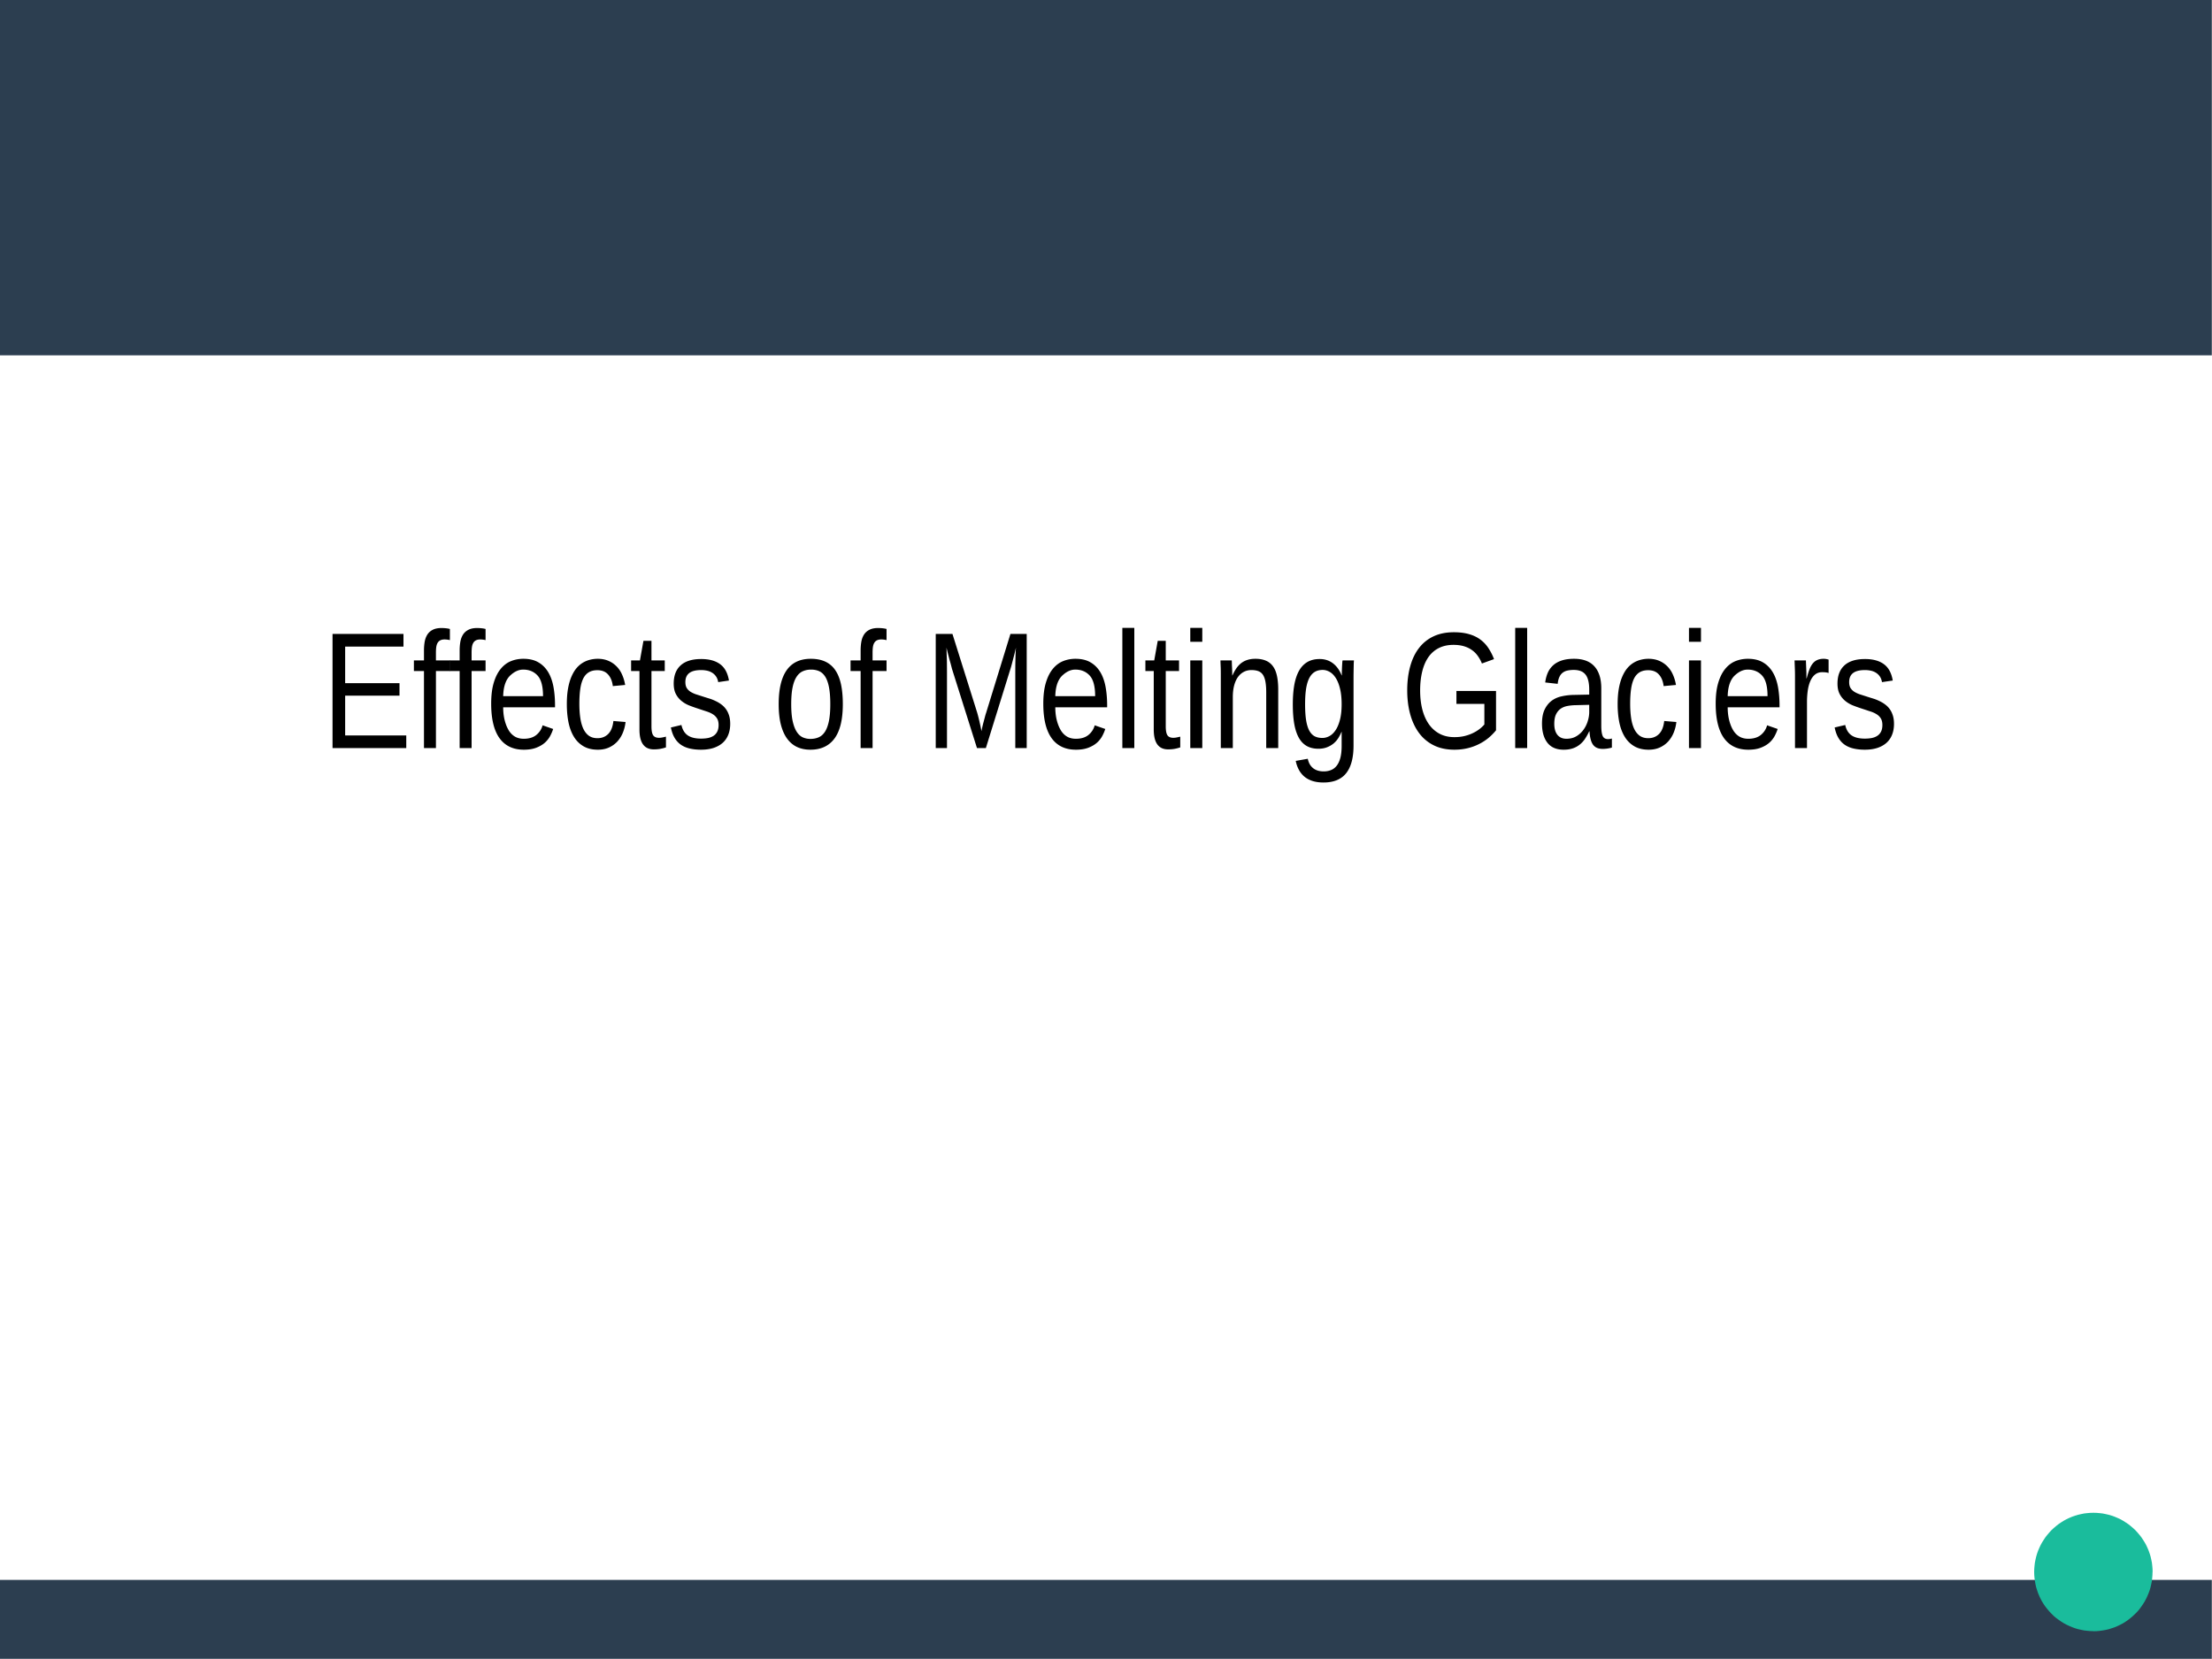 <svg xmlns="http://www.w3.org/2000/svg" xmlns:xlink="http://www.w3.org/1999/xlink" width="960" height="720" viewBox="0 0 720 540"><defs><symbol overflow="visible" id="glyph0-0"><path d="M1.11 0v-35.984h8.968V0zm1.124-1.797H8.97v-32.406H2.234zm0 0"/></symbol><symbol overflow="visible" id="glyph0-1"><path d="M3.64 0v-37.156h23.094v4.125H7.75v11.906h17.688v4.063H7.75V-4.11h19.89V0zm0 0"/></symbol><symbol overflow="visible" id="glyph0-2"><path d="M7.813-25.078V0H3.921v-25.078H.64v-3.453h3.28v-3.219c0-1.031.079-1.988.235-2.875.164-.895.457-1.672.875-2.328a4.404 4.404 0 0 1 1.75-1.547c.739-.383 1.688-.578 2.844-.578.457 0 .938.027 1.438.078.5.055.93.133 1.296.234v3.625a7.318 7.318 0 0 0-.843-.156 7.061 7.061 0 0 0-.86-.062c-.586 0-1.062.101-1.437.297a2.042 2.042 0 0 0-.86.828c-.21.355-.355.797-.437 1.328-.074.531-.11 1.136-.11 1.812v2.563h4.547v3.453zm0 0"/></symbol><symbol overflow="visible" id="glyph0-3"><path d="M5.781-13.266c0 1.5.157 2.883.469 4.141.313 1.25.734 2.328 1.266 3.234.53.907 1.203 1.61 2.015 2.11.82.5 1.813.75 2.969.75 1.688 0 3.04-.41 4.063-1.235a6 6 0 0 0 2.046-3.14l3.438 1.187c-.25.793-.594 1.59-1.031 2.39a7.981 7.981 0 0 1-1.766 2.157c-.742.637-1.664 1.164-2.766 1.578-1.093.414-2.422.625-3.984.625-3.469 0-6.11-1.254-7.922-3.765-1.805-2.52-2.703-6.258-2.703-11.22 0-2.663.273-4.925.828-6.78.55-1.852 1.3-3.36 2.25-4.516.945-1.164 2.05-2.008 3.313-2.531 1.27-.52 2.629-.782 4.078-.782 1.969 0 3.61.391 4.922 1.172 2.55 1.493 4.18 4.164 4.89 8.016.332 1.844.5 3.84.5 5.984v.625zm12.969-3.64c0-3.176-.594-5.41-1.781-6.703-1.188-1.29-2.75-1.938-4.688-1.938-1.367 0-2.699.578-4 1.735-1.586 1.355-2.418 3.656-2.5 6.906zm0 0"/></symbol><symbol overflow="visible" id="glyph0-4"><path d="M5.953-14.39c0 1.636.098 3.14.297 4.515.195 1.367.52 2.543.969 3.531.457.992 1.062 1.762 1.812 2.313.758.543 1.703.812 2.828.812 1.395 0 2.551-.453 3.47-1.36.925-.913 1.491-2.327 1.702-4.234l3.953.329a12.73 12.73 0 0 1-.843 3.406 9.82 9.82 0 0 1-1.766 2.875c-.742.824-1.648 1.484-2.719 1.984-1.074.5-2.304.75-3.687.75-1.824 0-3.383-.375-4.672-1.125-1.293-.758-2.34-1.8-3.14-3.125-.805-1.332-1.387-2.898-1.75-4.703-.356-1.8-.532-3.758-.532-5.875 0-1.914.129-3.601.39-5.062.258-1.47.626-2.75 1.094-3.844.47-1.102 1.016-2.031 1.641-2.781a8.32 8.32 0 0 1 2.078-1.797 8.577 8.577 0 0 1 2.344-.969c.82-.207 1.656-.313 2.5-.313 1.312 0 2.476.227 3.5.672a8.167 8.167 0 0 1 2.656 1.813 8.766 8.766 0 0 1 1.797 2.703c.457 1.031.785 2.14.984 3.328l-4.015.375c-.188-1.582-.7-2.836-1.532-3.765-.824-.938-1.992-1.407-3.5-1.407-1.105 0-2.03.227-2.78.672-.75.45-1.356 1.125-1.813 2.031-.45.907-.774 2.047-.969 3.422-.2 1.367-.297 2.977-.297 4.828zm0 0"/></symbol><symbol overflow="visible" id="glyph0-5"><path d="M12-.219a14.6 14.6 0 0 1-1.828.469c-.617.113-1.324.172-2.125.172-3.117 0-4.672-2.149-4.672-6.453v-19.047H.656v-3.453h2.875l1.14-6.375h2.61v6.375h4.328v3.453H7.281v18.015c0 1.368.18 2.329.547 2.891.375.555 1.008.828 1.906.828a5.26 5.26 0 0 0 1.079-.11c.363-.07.757-.16 1.187-.265zm0 0"/></symbol><symbol overflow="visible" id="glyph0-6"><path d="M20.547-7.89c0 1.343-.215 2.538-.64 3.577a6.886 6.886 0 0 1-1.845 2.641c-.812.711-1.808 1.258-2.984 1.64-1.18.376-2.523.563-4.031.563-1.356 0-2.578-.133-3.672-.39-1.086-.25-2.04-.657-2.86-1.22-.812-.562-1.495-1.3-2.046-2.218-.555-.926-.965-2.062-1.235-3.406l3.438-.813c.332 1.532 1.016 2.657 2.047 3.375 1.039.711 2.484 1.063 4.328 1.063.844 0 1.61-.067 2.297-.203.695-.145 1.3-.39 1.812-.735.508-.343.906-.8 1.188-1.375.281-.57.422-1.28.422-2.125 0-.863-.168-1.57-.5-2.125a4.145 4.145 0 0 0-1.391-1.375c-.586-.375-1.297-.691-2.14-.953l-2.797-.922c-.93-.3-1.856-.632-2.782-1a9.633 9.633 0 0 1-2.484-1.468 7.044 7.044 0 0 1-1.813-2.25c-.468-.895-.703-2.02-.703-3.375 0-2.602.758-4.586 2.281-5.953 1.52-1.364 3.739-2.047 6.657-2.047 2.594 0 4.644.558 6.156 1.672 1.52 1.105 2.484 2.882 2.89 5.328l-3.5.515c-.124-.738-.367-1.36-.718-1.86a4.125 4.125 0 0 0-1.266-1.202 4.887 4.887 0 0 0-1.64-.657 8.949 8.949 0 0 0-1.922-.203c-1.75 0-3.047.328-3.89.985-.837.648-1.25 1.625-1.25 2.937 0 .782.148 1.422.452 1.922.313.5.742.922 1.297 1.266a8.779 8.779 0 0 0 2 .875l2.578.828s.633.2 1.906.594c.645.23 1.274.5 1.891.812.613.305 1.188.664 1.719 1.078.539.418 1.015.918 1.422 1.5.406.574.726 1.25.968 2.031.239.774.36 1.665.36 2.672zm0 0"/></symbol><symbol overflow="visible" id="glyph0-8"><path d="M22.75-14.297c0 5-.902 8.727-2.703 11.172C18.242-.687 15.629.531 12.203.531c-1.637 0-3.09-.297-4.36-.89-1.273-.602-2.355-1.52-3.25-2.75-.886-1.227-1.562-2.77-2.03-4.625-.461-1.852-.688-4.04-.688-6.563 0-9.844 3.488-14.765 10.469-14.765 1.812 0 3.379.308 4.703.921a7.948 7.948 0 0 1 3.25 2.782c.844 1.23 1.46 2.765 1.86 4.609.394 1.844.593 3.996.593 6.453zm-4.078 0c0-2.207-.14-4.031-.422-5.469-.273-1.445-.68-2.597-1.219-3.453-.543-.863-1.203-1.468-1.984-1.812-.781-.344-1.656-.516-2.625-.516-1 0-1.902.184-2.703.547-.805.355-1.485.969-2.047 1.844-.563.867-.992 2.023-1.281 3.468-.293 1.438-.438 3.235-.438 5.391 0 2.219.156 4.055.469 5.5.32 1.45.758 2.606 1.312 3.469.551.867 1.207 1.476 1.97 1.828a5.943 5.943 0 0 0 2.483.516c1 0 1.895-.172 2.688-.516.8-.344 1.484-.941 2.047-1.797.562-.863.992-2.023 1.297-3.484.3-1.457.453-3.297.453-5.516zm0 0"/></symbol><symbol overflow="visible" id="glyph0-9"><path d="M29.531 0v-24.781c0-.895.004-1.805.016-2.735.02-.937.039-1.789.062-2.562a66.66 66.66 0 0 1 .141-2.625c-.2.906-.414 1.797-.64 2.672 0 0-.212.797-.626 2.39-.218.868-.445 1.641-.672 2.328L19.953 0h-2.89L9.078-25.313a7.978 7.978 0 0 1-.265-.921l-.297-1.141-.344-1.203-.313-1.219a68.848 68.848 0 0 1-.718-2.906c.02.992.046 1.969.078 2.937.039.825.062 1.688.062 2.594.008.906.016 1.703.016 2.39V0H3.64v-37.156h5.437l8.094 25.765c.101.356.223.809.36 1.36.144.554.28 1.12.405 1.703.133.574.254 1.121.36 1.64l.234 1.204c.04-.282.117-.68.235-1.204.113-.53.25-1.085.406-1.671l.453-1.688c.133-.539.266-.988.39-1.344l7.938-25.765h5.297V0zm0 0"/></symbol><symbol overflow="visible" id="glyph0-10"><path d="M2.984 0v-39.125h3.891V0zm0 0"/></symbol><symbol overflow="visible" id="glyph0-11"><path d="M2.953-34.594v-4.531H6.86v4.531zM2.953 0v-28.531H6.86V0zm0 0"/></symbol><symbol overflow="visible" id="glyph0-12"><path d="M17.844 0v-18.094c0-1.383-.086-2.539-.25-3.468-.168-.938-.438-1.692-.813-2.266a3.016 3.016 0 0 0-1.484-1.203c-.617-.239-1.371-.36-2.266-.36-.918 0-1.75.2-2.5.594-.75.399-1.39.969-1.922 1.719-.523.742-.93 1.664-1.218 2.765-.282 1.094-.422 2.356-.422 3.782V0H3.062v-22.438-1.875c0-.664-.011-1.289-.03-1.875-.024-.593-.044-1.097-.063-1.515a35.034 35.034 0 0 1-.016-.828h3.672c.008.093.02.336.031.718.008.387.024.829.047 1.329.031.5.05 1.011.063 1.53.007.524.015.954.015 1.298h.078c.364-.82.77-1.567 1.22-2.235a7.537 7.537 0 0 1 1.546-1.703 6.531 6.531 0 0 1 2.031-1.078c.77-.258 1.664-.39 2.688-.39 1.3 0 2.414.199 3.344.593A5.396 5.396 0 0 1 20-26.672c.602.805 1.047 1.844 1.328 3.125.281 1.274.422 2.781.422 4.531V0zm0 0"/></symbol><symbol overflow="visible" id="glyph0-13"><path d="M11.844 11.203c-1.344 0-2.54-.168-3.578-.5-1.032-.336-1.918-.812-2.657-1.437A7.58 7.58 0 0 1 3.83 7.03a10.107 10.107 0 0 1-1-2.86l3.921-.687c.258 1.313.828 2.32 1.703 3.032.883.718 2.047 1.078 3.485 1.078.882 0 1.687-.153 2.406-.453.719-.293 1.332-.774 1.844-1.438.507-.656.898-1.512 1.171-2.562.27-1.055.407-2.34.407-3.86v-4.578h-.047a11.852 11.852 0 0 1-1.063 2.078 7.479 7.479 0 0 1-1.547 1.75c-.617.5-1.328.907-2.14 1.219-.805.313-1.727.469-2.766.469-1.48 0-2.75-.301-3.812-.906-1.063-.614-1.93-1.524-2.594-2.735C3.129-4.64 2.64-6.148 2.328-7.953c-.305-1.8-.453-3.89-.453-6.266 0-2.281.148-4.332.453-6.156.313-1.832.813-3.383 1.5-4.656.695-1.282 1.602-2.258 2.719-2.938 1.125-.676 2.484-1.015 4.078-1.015 1.656 0 3.094.464 4.313 1.39 1.218.93 2.16 2.242 2.828 3.938h.062c0-.438.004-.926.016-1.469.02-.55.039-1.066.062-1.547.032-.476.055-.894.078-1.25.032-.351.067-.555.11-.61h3.687c-.023.157-.043.43-.062.813-.012.375-.024.828-.032 1.36-.011.523-.023 1.105-.03 1.75-.012.636-.016 1.297-.016 1.984V-.812c0 3.988-.805 6.988-2.407 9-1.605 2.007-4.07 3.015-7.39 3.015zm5.922-25.469c0-1.988-.18-3.687-.532-5.093-.343-1.414-.808-2.57-1.39-3.47-.574-.894-1.23-1.55-1.969-1.968-.742-.426-1.496-.64-2.266-.64-1.011 0-1.87.214-2.578.64-.71.418-1.304 1.078-1.781 1.985-.469.898-.82 2.054-1.047 3.468-.219 1.418-.328 3.11-.328 5.078 0 2.055.11 3.782.328 5.188.227 1.398.57 2.527 1.031 3.39.47.856 1.051 1.47 1.75 1.844.707.367 1.551.547 2.532.547.78 0 1.539-.203 2.28-.61.75-.405 1.415-1.046 2-1.921.595-.875 1.067-2.004 1.423-3.39.363-1.395.547-3.079.547-5.048zm0 0"/></symbol><symbol overflow="visible" id="glyph0-14"><path d="M2.234-18.75c0-2.895.32-5.508.97-7.844.644-2.343 1.6-4.336 2.874-5.984a12.745 12.745 0 0 1 4.734-3.797c1.895-.883 4.094-1.328 6.594-1.328 1.875 0 3.516.203 4.922.61 1.406.398 2.625.976 3.656 1.734a10.847 10.847 0 0 1 2.641 2.765 17.592 17.592 0 0 1 1.86 3.64l-3.938 1.423a11.5 11.5 0 0 0-1.36-2.485 7.815 7.815 0 0 0-1.921-1.906c-.743-.531-1.606-.941-2.594-1.234-.98-.29-2.106-.438-3.375-.438-1.844 0-3.453.356-4.828 1.063-1.367.699-2.496 1.699-3.39 3-.888 1.304-1.548 2.87-1.985 4.703-.438 1.824-.657 3.851-.657 6.078 0 2.23.235 4.277.704 6.14.476 1.856 1.18 3.454 2.109 4.797.938 1.344 2.102 2.391 3.5 3.141 1.395.742 3.008 1.11 4.844 1.11 1.187 0 2.285-.118 3.297-.36 1.007-.25 1.922-.57 2.734-.969a11.88 11.88 0 0 0 2.156-1.312 11.92 11.92 0 0 0 1.563-1.469v-6.703H18.25v-4.219h12.89V-5.78a18.605 18.605 0 0 1-2.39 2.422 16.113 16.113 0 0 1-3.078 2.015A16.943 16.943 0 0 1 21.937.031c-1.355.332-2.804.5-4.343.5-2.574 0-4.82-.48-6.735-1.437a13.214 13.214 0 0 1-4.78-4c-1.274-1.719-2.231-3.754-2.876-6.11-.648-2.363-.969-4.941-.969-7.734zm0 0"/></symbol><symbol overflow="visible" id="glyph0-15"><path d="M8.938.531c-2.356 0-4.122-.754-5.297-2.265-1.18-1.52-1.766-3.598-1.766-6.235 0-1.875.29-3.41.875-4.61.594-1.206 1.36-2.155 2.297-2.843.937-.687 2.008-1.16 3.219-1.422a19.351 19.351 0 0 1 3.703-.453l5.281-.11v-1.546c0-1.176-.105-2.176-.313-3-.199-.832-.511-1.504-.937-2.016a3.603 3.603 0 0 0-1.563-1.11c-.624-.237-1.37-.358-2.234-.358-.75 0-1.43.07-2.031.203a3.805 3.805 0 0 0-1.563.703c-.449.343-.808.812-1.078 1.406-.273.586-.453 1.324-.547 2.219l-4.062-.453c.144-1.125.414-2.157.812-3.094a7.162 7.162 0 0 1 1.72-2.438c.737-.687 1.663-1.218 2.78-1.593 1.125-.383 2.485-.578 4.079-.578 2.937 0 5.144.824 6.624 2.468 1.489 1.649 2.235 4.028 2.235 7.14v12.282c0 1.406.144 2.469.437 3.188.301.71.883 1.062 1.75 1.062.207 0 .422-.015.641-.047.227-.039.438-.086.625-.14v2.953c-.492.136-.98.238-1.469.312-.48.07-.992.11-1.531.11-.742 0-1.375-.121-1.906-.36a3.087 3.087 0 0 1-1.282-1.078c-.324-.488-.574-1.086-.75-1.797-.18-.707-.292-1.535-.343-2.484h-.094c-.43.906-.89 1.73-1.39 2.469a8.193 8.193 0 0 1-1.75 1.89A7.235 7.235 0 0 1 11.843.11C11 .391 10.03.531 8.938.531zm.89-3.562c1.25 0 2.332-.274 3.25-.828a7.525 7.525 0 0 0 2.313-2.125 9.312 9.312 0 0 0 1.39-2.829c.313-1.019.469-1.992.469-2.921v-2.344l-4.281.11c-.95.011-1.856.093-2.719.25-.855.148-1.605.437-2.25.874-.637.438-1.152 1.055-1.547 1.844-.387.793-.578 1.828-.578 3.11 0 1.554.344 2.75 1.031 3.593.688.844 1.66 1.266 2.922 1.266zm0 0"/></symbol><symbol overflow="visible" id="glyph0-16"><path d="M3.063 0v-21.89-1.844c0-.614-.012-1.207-.032-1.782l-.062-1.64a55.827 55.827 0 0 0-.047-1.375h3.703c.008.406.023.87.047 1.39.02.512.039 1.043.062 1.594.032.543.047 1.059.047 1.547v1.297h.094c.281-1.094.57-2.035.875-2.828.3-.801.66-1.461 1.078-1.985.426-.52.926-.906 1.5-1.156.582-.258 1.281-.39 2.094-.39.312 0 .613.03.906.093.29.063.516.121.672.172v4.36a4.26 4.26 0 0 0-.906-.204c-.344-.039-.735-.062-1.172-.062-.899 0-1.656.246-2.281.734-.625.492-1.137 1.172-1.532 2.047-.398.867-.687 1.902-.875 3.11a26.907 26.907 0 0 0-.265 3.937V0zm0 0"/></symbol><clipPath id="clip1"><path d="M0 0h719.973v539.973H0zm0 0"/></clipPath><clipPath id="clip2"><path d="M0 514h719.941v25.945H0zm0 0"/></clipPath><clipPath id="clip3"><path d="M0 0h719.941v116H0zm0 0"/></clipPath></defs><g id="surface1"><g clip-path="url(#clip1)"><path d="M0 0h719.973v539.973H0zm0 0" fill-rule="evenodd" fill="#fff"/></g><g clip-path="url(#clip2)"><path d="M359.973 539.941h-360v-25.68H719.94v25.68zm0 0" fill-rule="evenodd" fill="#2c3e50"/></g><g clip-path="url(#clip3)"><path d="M359.973 115.652h-360V-.028H719.94v115.68zm0 0" fill-rule="evenodd" fill="#2c3e50"/></g><path d="M662.117 511.684l.028-1.024.085-.992.114-.992.199-.992.227-.993.28-.96.34-.965.4-.938.425-.906.48-.879.54-.848.566-.851.625-.793.652-.766.68-.738.734-.68.77-.652.793-.625.847-.567.852-.539.879-.48.906-.426.938-.394.96-.34.965-.285.993-.227.992-.2.992-.112.992-.086 1.02-.028 1.023.028.992.086.992.113.993.199.992.227.96.285.966.34.933.394.91.426.88.48.847.54.851.566.793.625.766.652.738.68.68.738.652.766.625.793.567.851.539.848.48.879.426.906.395.938.34.964.285.961.226.993.2.992.113.992.086.992.027 1.024h-.027l-.032 1.02-.082.991-.113.992-.2.993-.226.992-.285.965-.34.933-.394.938-.426.906-.484.906-.54.852-.566.82-.594.82-.652.766-.71.711-.735.707-.766.652-.793.625-.824.567-.848.539-.91.48-.906.426-.934.399-.937.308-.961.313-.992.226-.993.172-.992.14-.992.087-1.023.027v-.027l-1.02-.028-.992-.086-.992-.113-.992-.2-.993-.226-.965-.285-.933-.34-.934-.394-.91-.426-.906-.48-.852-.54-.82-.57-.82-.594-.77-.652-.707-.707-.707-.738-.652-.766-.625-.793-.567-.82-.539-.852-.48-.906-.426-.906-.398-.938-.313-.933-.308-.965-.227-.992-.172-.992-.14-.993-.086-.992zm0 0" fill-rule="evenodd" fill="#1abc9c"/><use xlink:href="#glyph0-1" x="104.598" y="243.496"/><use xlink:href="#glyph0-2" x="134.082" y="243.496"/><use xlink:href="#glyph0-2" x="145.692" y="243.496"/><use xlink:href="#glyph0-3" x="158.004" y="243.496"/><use xlink:href="#glyph0-4" x="182.628" y="243.496"/><use xlink:href="#glyph0-5" x="204.768" y="243.496"/><use xlink:href="#glyph0-6" x="217.134" y="243.496"/><use xlink:href="#glyph0-7" x="239.274" y="243.496"/><use xlink:href="#glyph0-8" x="251.586" y="243.496"/><use xlink:href="#glyph0-2" x="276.21" y="243.496"/><use xlink:href="#glyph0-7" x="288.576" y="243.496"/><use xlink:href="#glyph0-9" x="300.942" y="243.496"/><g><use xlink:href="#glyph0-3" x="337.716" y="243.496"/><use xlink:href="#glyph0-10" x="362.34" y="243.496"/><use xlink:href="#glyph0-5" x="372.168" y="243.496"/><use xlink:href="#glyph0-11" x="384.48" y="243.496"/><use xlink:href="#glyph0-12" x="394.308" y="243.496"/><use xlink:href="#glyph0-13" x="418.932" y="243.496"/></g><g><use xlink:href="#glyph0-7" x="443.448" y="243.496"/></g><g><use xlink:href="#glyph0-14" x="455.814" y="243.496"/></g><g><use xlink:href="#glyph0-10" x="490.212" y="243.496"/><use xlink:href="#glyph0-15" x="500.04" y="243.496"/><use xlink:href="#glyph0-4" x="524.664" y="243.496"/><use xlink:href="#glyph0-11" x="546.804" y="243.496"/></g><g><use xlink:href="#glyph0-3" x="556.578" y="243.496"/><use xlink:href="#glyph0-16" x="581.202" y="243.496"/></g><g><use xlink:href="#glyph0-6" x="595.944" y="243.496"/></g><script>document.getElementsByTagName(&quot;svg&quot;)[0].addEventListener(&quot;click&quot;, sendClickToParentDocument, false);function sendClickToParentDocument(evt){ var target = evt.target; if(target.correspondingUseElement){ target = target.correspondingUseElement;} if (window.parent.svgElementClicked){ window.parent.svgElementClicked(target, &apos;click&apos;, evt.clientX,evt.clientY); } else { console.log(&quot;You clicked &apos;&quot; + target.id + &quot;&apos; which is a &quot; + target.nodeName + &quot; element&quot;);}}document.getElementsByTagName(&quot;svg&quot;)[0].addEventListener(&quot;mousemove&quot;, sendMouseToParentDocument, false);function sendMouseToParentDocument(evt){ var target = evt.target; if(target.correspondingUseElement) { target = target.correspondingUseElement; } if (window.parent.svgElementClicked){ window.parent.svgElementClicked(target, &apos;mousemove&apos;, evt.clientX,evt.clientY); } else { console.log(&quot;You clicked &apos;&quot; + target.id + &quot;&apos; which is a &quot; + target.nodeName + &quot; element&quot;);}}</script></g></svg>